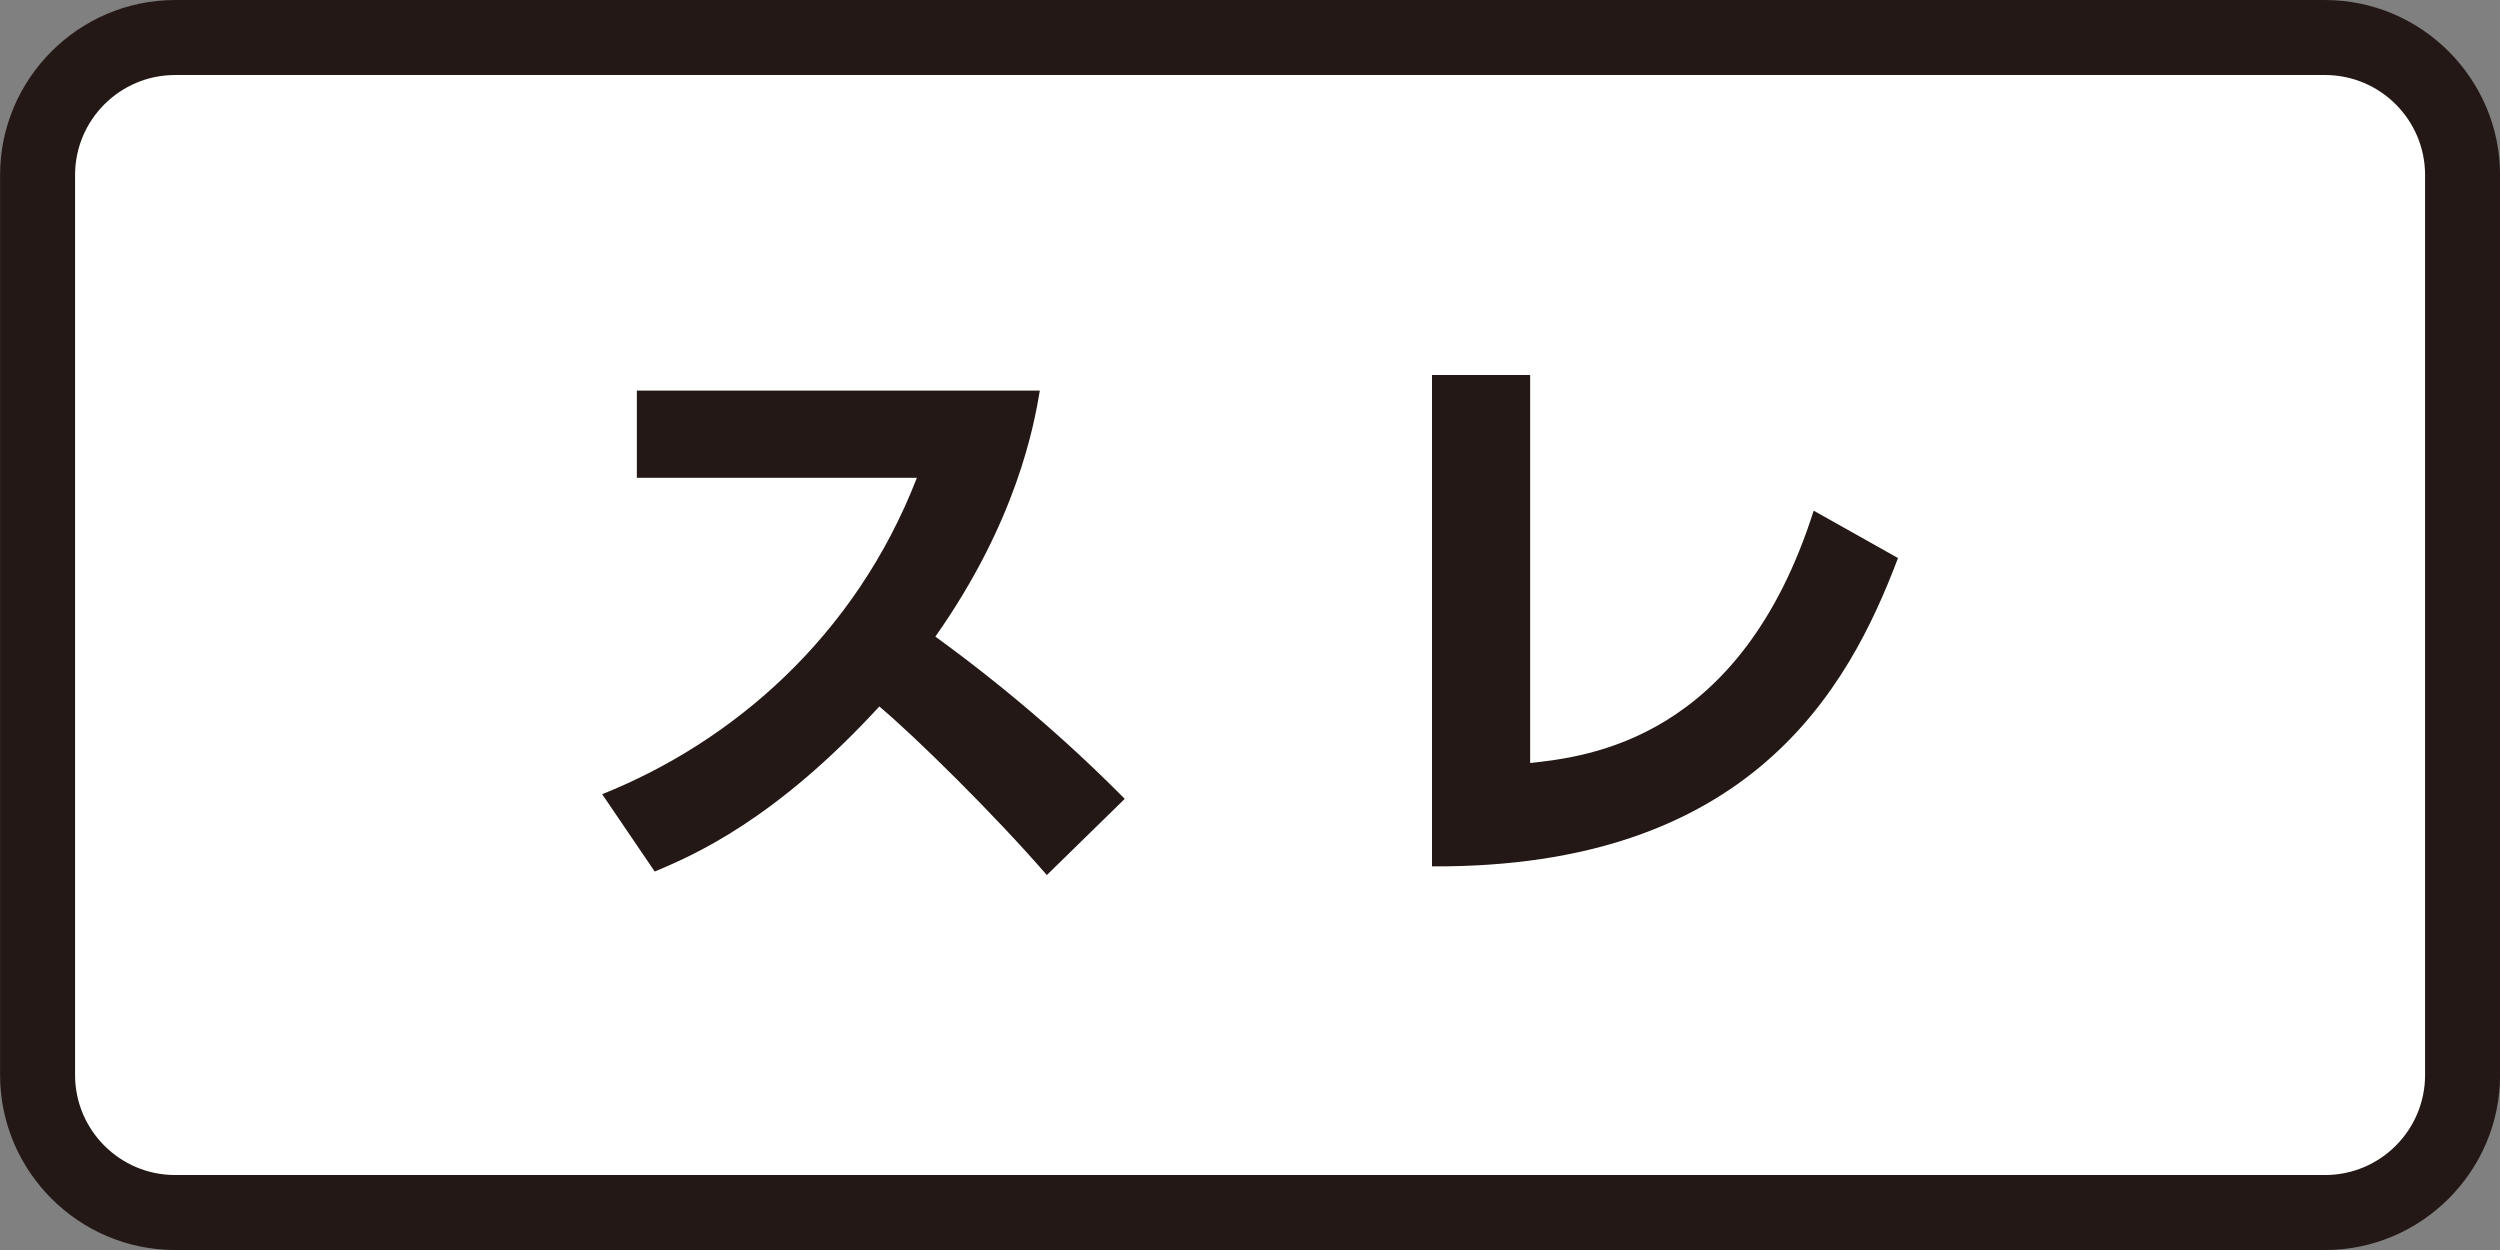 <?xml version="1.0" encoding="utf-8"?>
<!-- Generator: Adobe Illustrator 27.4.1, SVG Export Plug-In . SVG Version: 6.00 Build 0)  -->
<svg version="1.1" xmlns="http://www.w3.org/2000/svg" xmlns:xlink="http://www.w3.org/1999/xlink" x="0px" y="0px"
	 viewBox="0 0 100 50" style="enable-background:new 0 0 100 50;" xml:space="preserve">
<rect x="0" y="0" width="100" height="50" fill="#808080" stroke="none"/>
<style type="text/css">
	.st0{fill:#FFFFFF;}
	.st1{fill:#231815;}
	.st2{fill:#D1CBE5;}
	.st3{fill:#221714;}
	.st4{fill:#C30162;}
	.st5{fill:#D4E9D7;}
	.st6{fill:#E2EA97;}
</style>
<g id="レイヤー_2">
</g>
<g id="レイヤー_1">
	<g>
		<g>
			<path class="st0" d="M7.003,48.501c-3.033,0-5.5-2.467-5.5-5.5v-36c0-3.033,2.467-5.5,5.5-5.5h86
				c3.033,0,5.5,2.467,5.5,5.5v36c0,3.033-2.467,5.5-5.5,5.5H7.003z"/>
			<path class="st1" d="M93.003,3.001c2.206,0,4,1.794,4,4v36c0,2.206-1.794,4-4,4h-86
				c-2.206,0-4-1.794-4-4v-36c0-2.206,1.794-4,4-4H93.003 M93.003,0.001h-86
				c-3.85,0-7,3.15-7,7v36c0,3.85,3.15,7,7,7h86c3.85,0,7-3.15,7-7v-36
				C100.003,3.151,96.853,0.001,93.003,0.001L93.003,0.001z"/>
		</g>
		<g>
			<path class="st1" d="M24.087,31.768c5.198-2.08,10.116-6.283,12.588-12.655h-11.201
				v-3.488h16.119c-0.231,1.384-0.922,5.219-4.179,9.839
				c2.701,1.962,5.243,4.133,7.576,6.49l-3.117,3.048
				c-2.08-2.403-5.267-5.542-6.7-6.743c-4.157,4.526-7.39,5.934-8.984,6.603
				L24.087,31.768z"/>
			<path class="st1" d="M61.206,30.521c2.311-0.255,8.431-0.924,11.341-10.094l3.373,1.895
				c-1.986,5.265-5.937,12.403-18.64,12.333V15.001h3.926V30.521z"/>
		</g>
	</g>
</g>
</svg>

